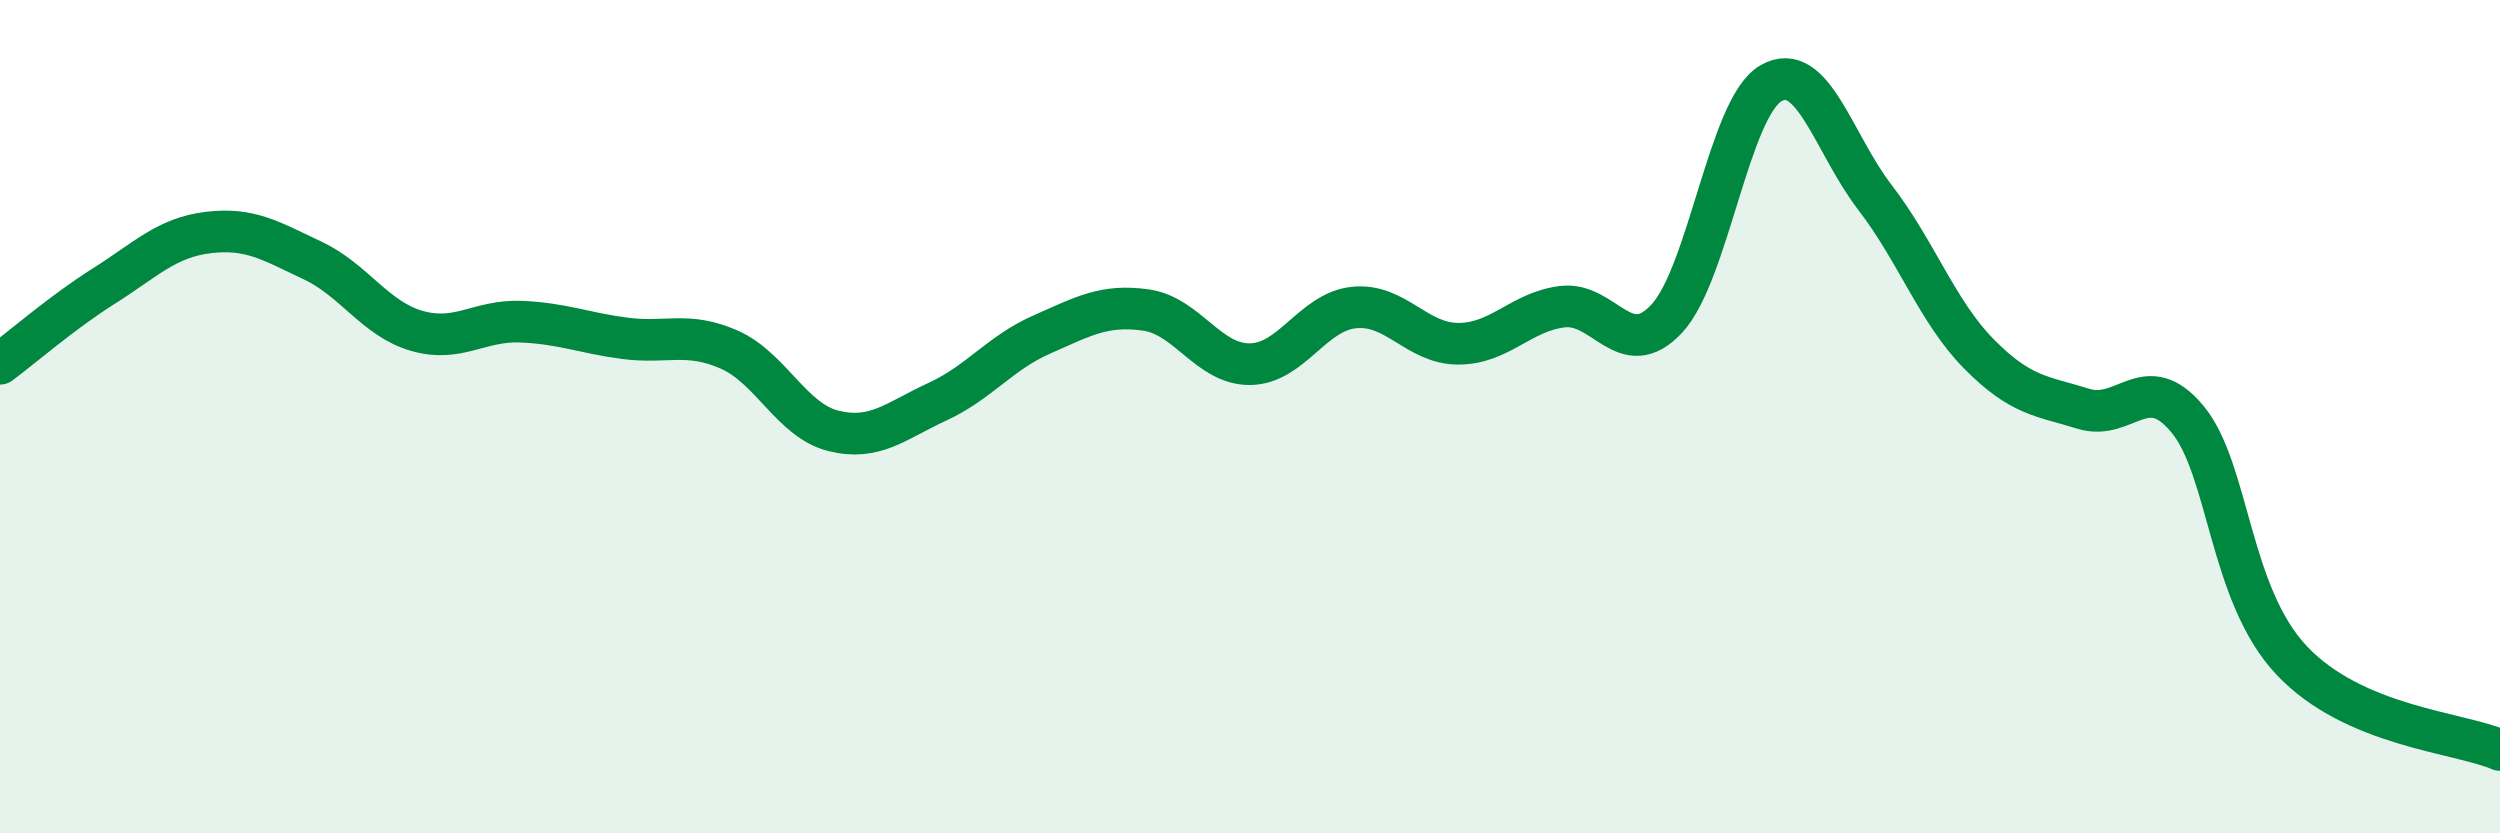 
    <svg width="60" height="20" viewBox="0 0 60 20" xmlns="http://www.w3.org/2000/svg">
      <path
        d="M 0,8.73 C 0.5,8.36 1.5,7.49 2.5,6.86 C 3.5,6.23 4,5.7 5,5.58 C 6,5.46 6.5,5.78 7.5,6.25 C 8.5,6.72 9,7.65 10,7.94 C 11,8.23 11.5,7.68 12.5,7.72 C 13.5,7.76 14,7.99 15,8.12 C 16,8.25 16.5,7.95 17.5,8.39 C 18.5,8.83 19,10.09 20,10.34 C 21,10.59 21.5,10.1 22.5,9.64 C 23.5,9.18 24,8.47 25,8.03 C 26,7.59 26.5,7.3 27.5,7.44 C 28.5,7.58 29,8.75 30,8.74 C 31,8.73 31.5,7.48 32.5,7.38 C 33.5,7.28 34,8.25 35,8.25 C 36,8.25 36.5,7.48 37.5,7.36 C 38.5,7.24 39,8.72 40,7.65 C 41,6.58 41.5,2.58 42.5,2 C 43.5,1.42 44,3.44 45,4.74 C 46,6.04 46.5,7.49 47.5,8.5 C 48.5,9.51 49,9.5 50,9.81 C 51,10.12 51.5,8.85 52.5,10.06 C 53.5,11.27 53.5,14.26 55,15.85 C 56.5,17.44 59,17.57 60,18L60 20L0 20Z"
        fill="#008740"
        opacity="0.1"
        stroke-linecap="round"
        stroke-linejoin="round"
      />
      <path
        d="M 0,8.73 C 0.5,8.36 1.5,7.49 2.5,6.86 C 3.5,6.23 4,5.7 5,5.58 C 6,5.46 6.5,5.78 7.5,6.25 C 8.5,6.72 9,7.65 10,7.94 C 11,8.23 11.5,7.68 12.5,7.72 C 13.5,7.76 14,7.99 15,8.12 C 16,8.25 16.5,7.95 17.5,8.39 C 18.5,8.83 19,10.09 20,10.34 C 21,10.59 21.5,10.1 22.5,9.64 C 23.5,9.18 24,8.47 25,8.03 C 26,7.59 26.5,7.3 27.5,7.44 C 28.5,7.58 29,8.75 30,8.74 C 31,8.73 31.5,7.48 32.5,7.38 C 33.5,7.28 34,8.25 35,8.25 C 36,8.25 36.5,7.48 37.5,7.36 C 38.5,7.24 39,8.72 40,7.65 C 41,6.58 41.5,2.58 42.5,2 C 43.5,1.42 44,3.44 45,4.74 C 46,6.04 46.5,7.49 47.5,8.5 C 48.5,9.51 49,9.5 50,9.81 C 51,10.12 51.5,8.85 52.5,10.06 C 53.5,11.27 53.5,14.26 55,15.85 C 56.5,17.44 59,17.57 60,18"
        stroke="#008740"
        stroke-width="1"
        fill="none"
        stroke-linecap="round"
        stroke-linejoin="round"
      />
    </svg>
  